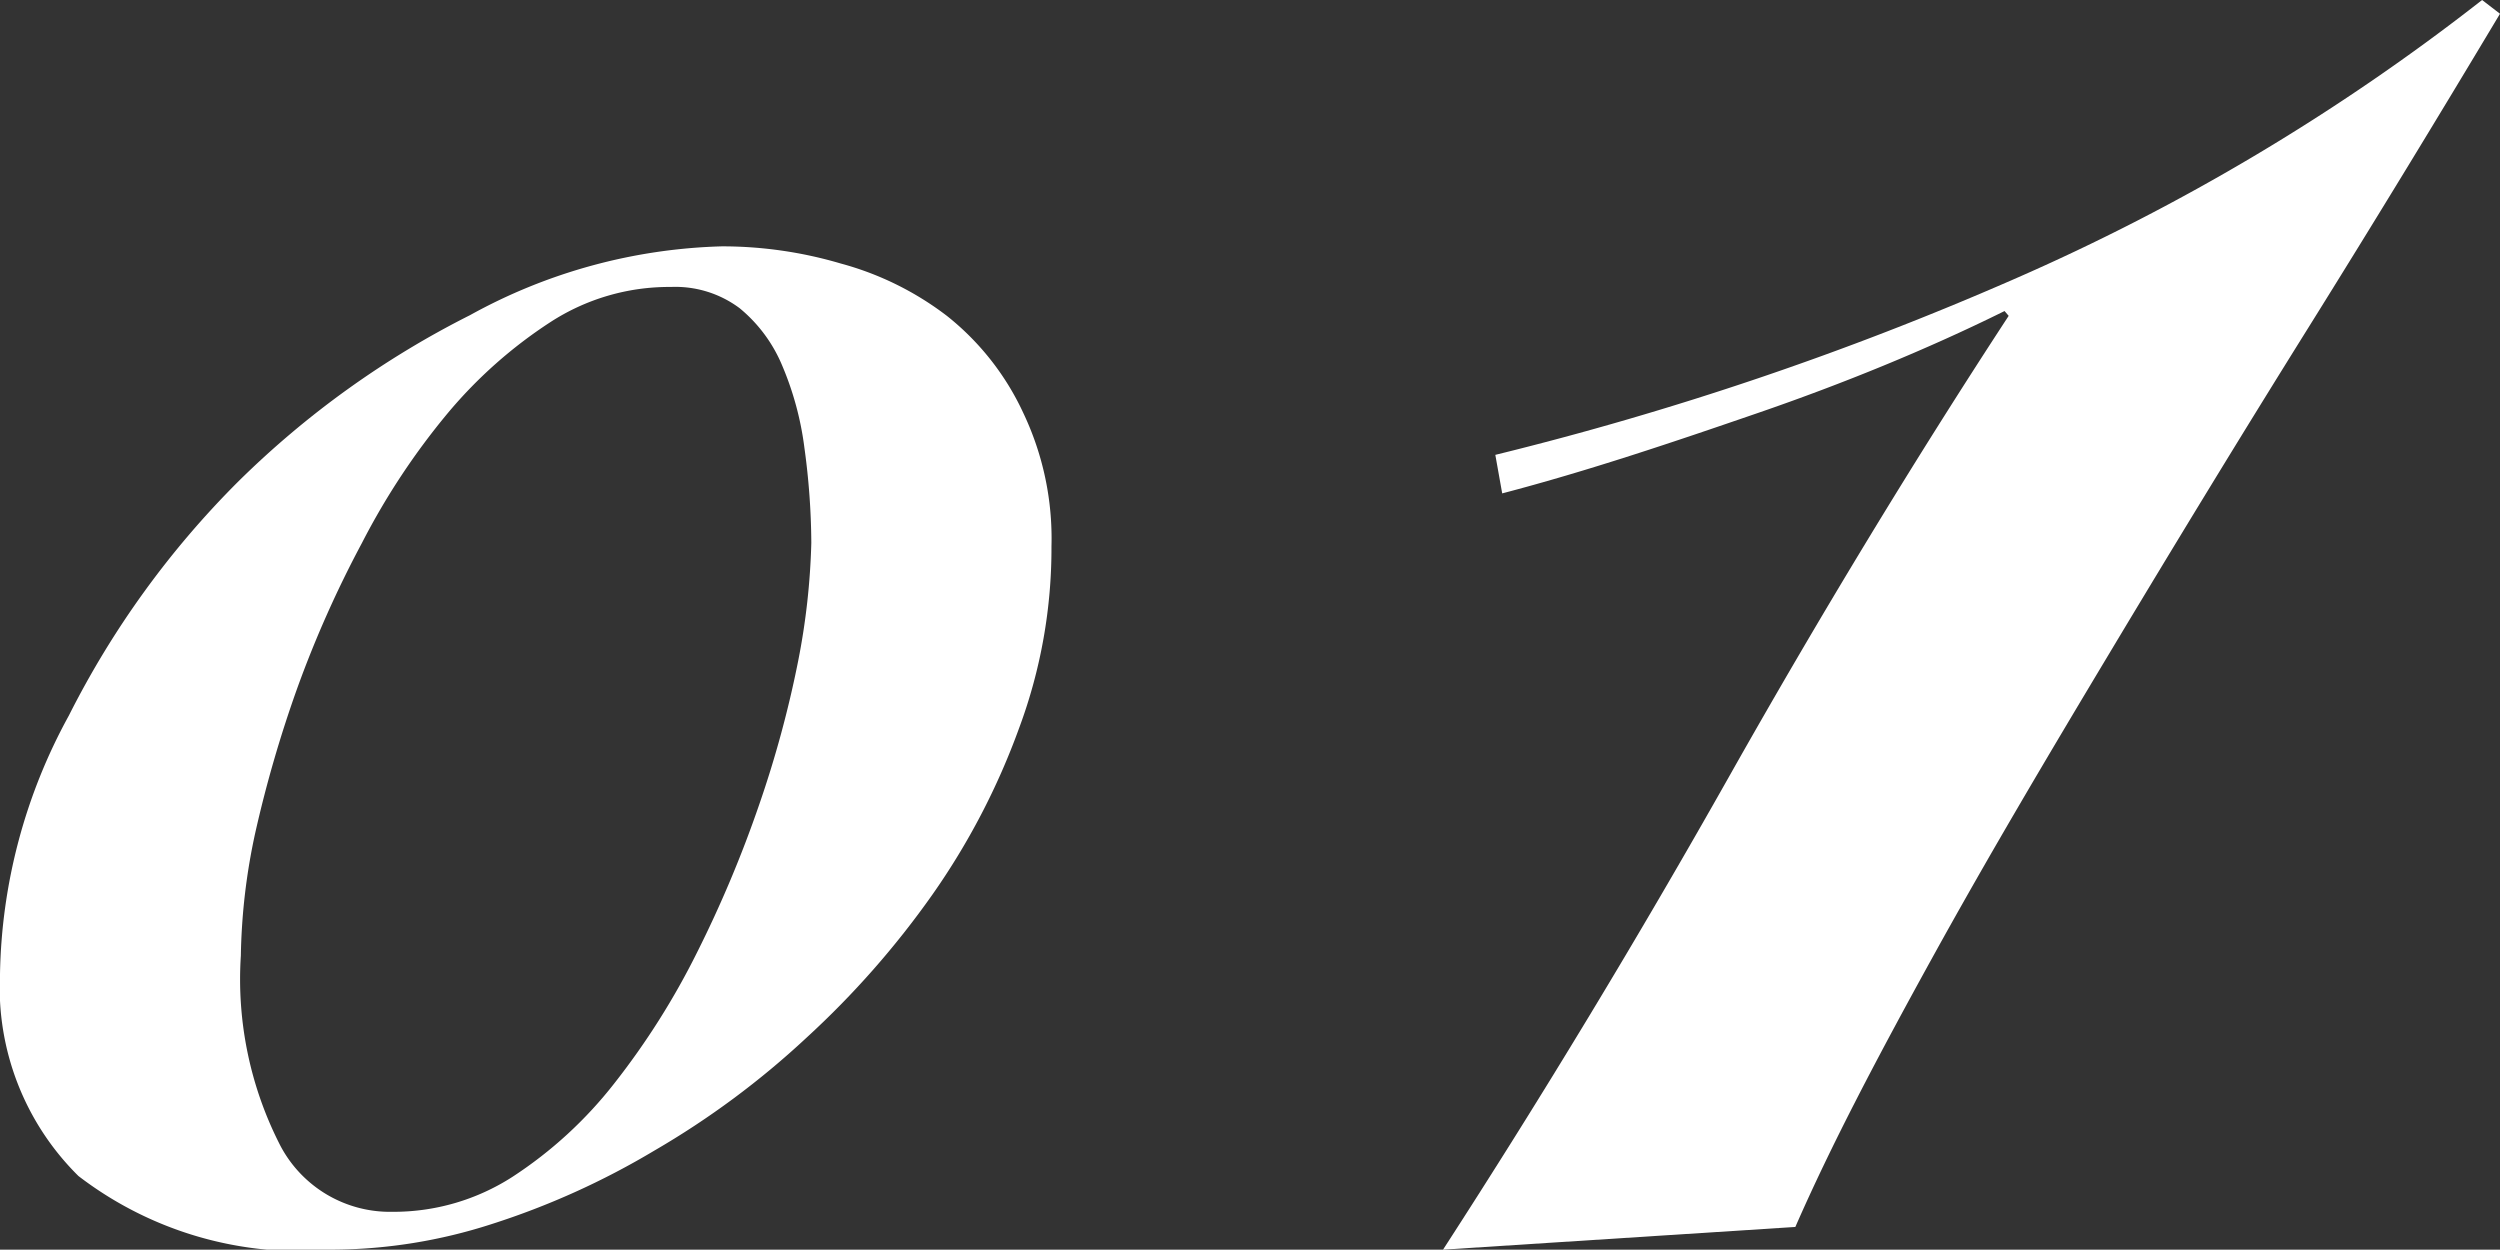 <svg xmlns="http://www.w3.org/2000/svg" viewBox="0 0 36.33 18.16"><rect x="0" y="0" width="36.33" height="18.16" fill="#333333" stroke="none"/><defs><style>.cls-1{fill:#fff;}</style></defs><g id="element"><path class="cls-1" d="M15.28,7.94a7.5,7.5,0,0,1-.47,2.64A10.33,10.33,0,0,1,13.55,13a12.87,12.87,0,0,1-1.83,2.08,12.28,12.28,0,0,1-2.21,1.64,11.32,11.32,0,0,1-2.37,1.07,7.61,7.61,0,0,1-2.3.37,5.29,5.29,0,0,1-3.7-1.07A3.85,3.85,0,0,1,0,14.16,8.07,8.07,0,0,1,1,10.4,13.19,13.19,0,0,1,3.46,7,13.29,13.29,0,0,1,6.83,4.58a8,8,0,0,1,3.66-1,6.08,6.08,0,0,1,1.73.25,4.44,4.44,0,0,1,1.54.76A3.88,3.88,0,0,1,14.87,6,4.25,4.25,0,0,1,15.28,7.94Zm-3.49-.05a10.42,10.42,0,0,0-.1-1.38,4.5,4.5,0,0,0-.32-1.19,2.15,2.15,0,0,0-.62-.84,1.56,1.56,0,0,0-1-.31A3.17,3.17,0,0,0,8,4.68,6.71,6.71,0,0,0,6.51,6,10.32,10.32,0,0,0,5.26,7.89,16,16,0,0,0,4.32,10a17.93,17.93,0,0,0-.61,2.1,9,9,0,0,0-.21,1.79,5.29,5.29,0,0,0,.58,2.77,1.8,1.8,0,0,0,1.62.95,3.19,3.19,0,0,0,1.75-.51,6.1,6.1,0,0,0,1.48-1.36,11,11,0,0,0,1.2-1.9,17.33,17.33,0,0,0,.9-2.14,15.77,15.77,0,0,0,.57-2.1A10.19,10.19,0,0,0,11.79,7.89Z"/><path class="cls-1" d="M21.73,6.61a46.33,46.33,0,0,0,7.53-2.55A31.45,31.45,0,0,0,36.07,0l.26.2c-.88,1.47-1.81,3-2.79,4.57S31.61,7.9,30.68,9.45s-1.79,3-2.59,4.45-1.48,2.74-2,3.93l-5.12.33c1.45-2.24,2.84-4.54,4.16-6.88s2.68-4.58,4.06-6.69l-.06-.07C28,5.08,26.77,5.58,25.55,6s-2.46.84-3.72,1.17Z"/></g></svg>